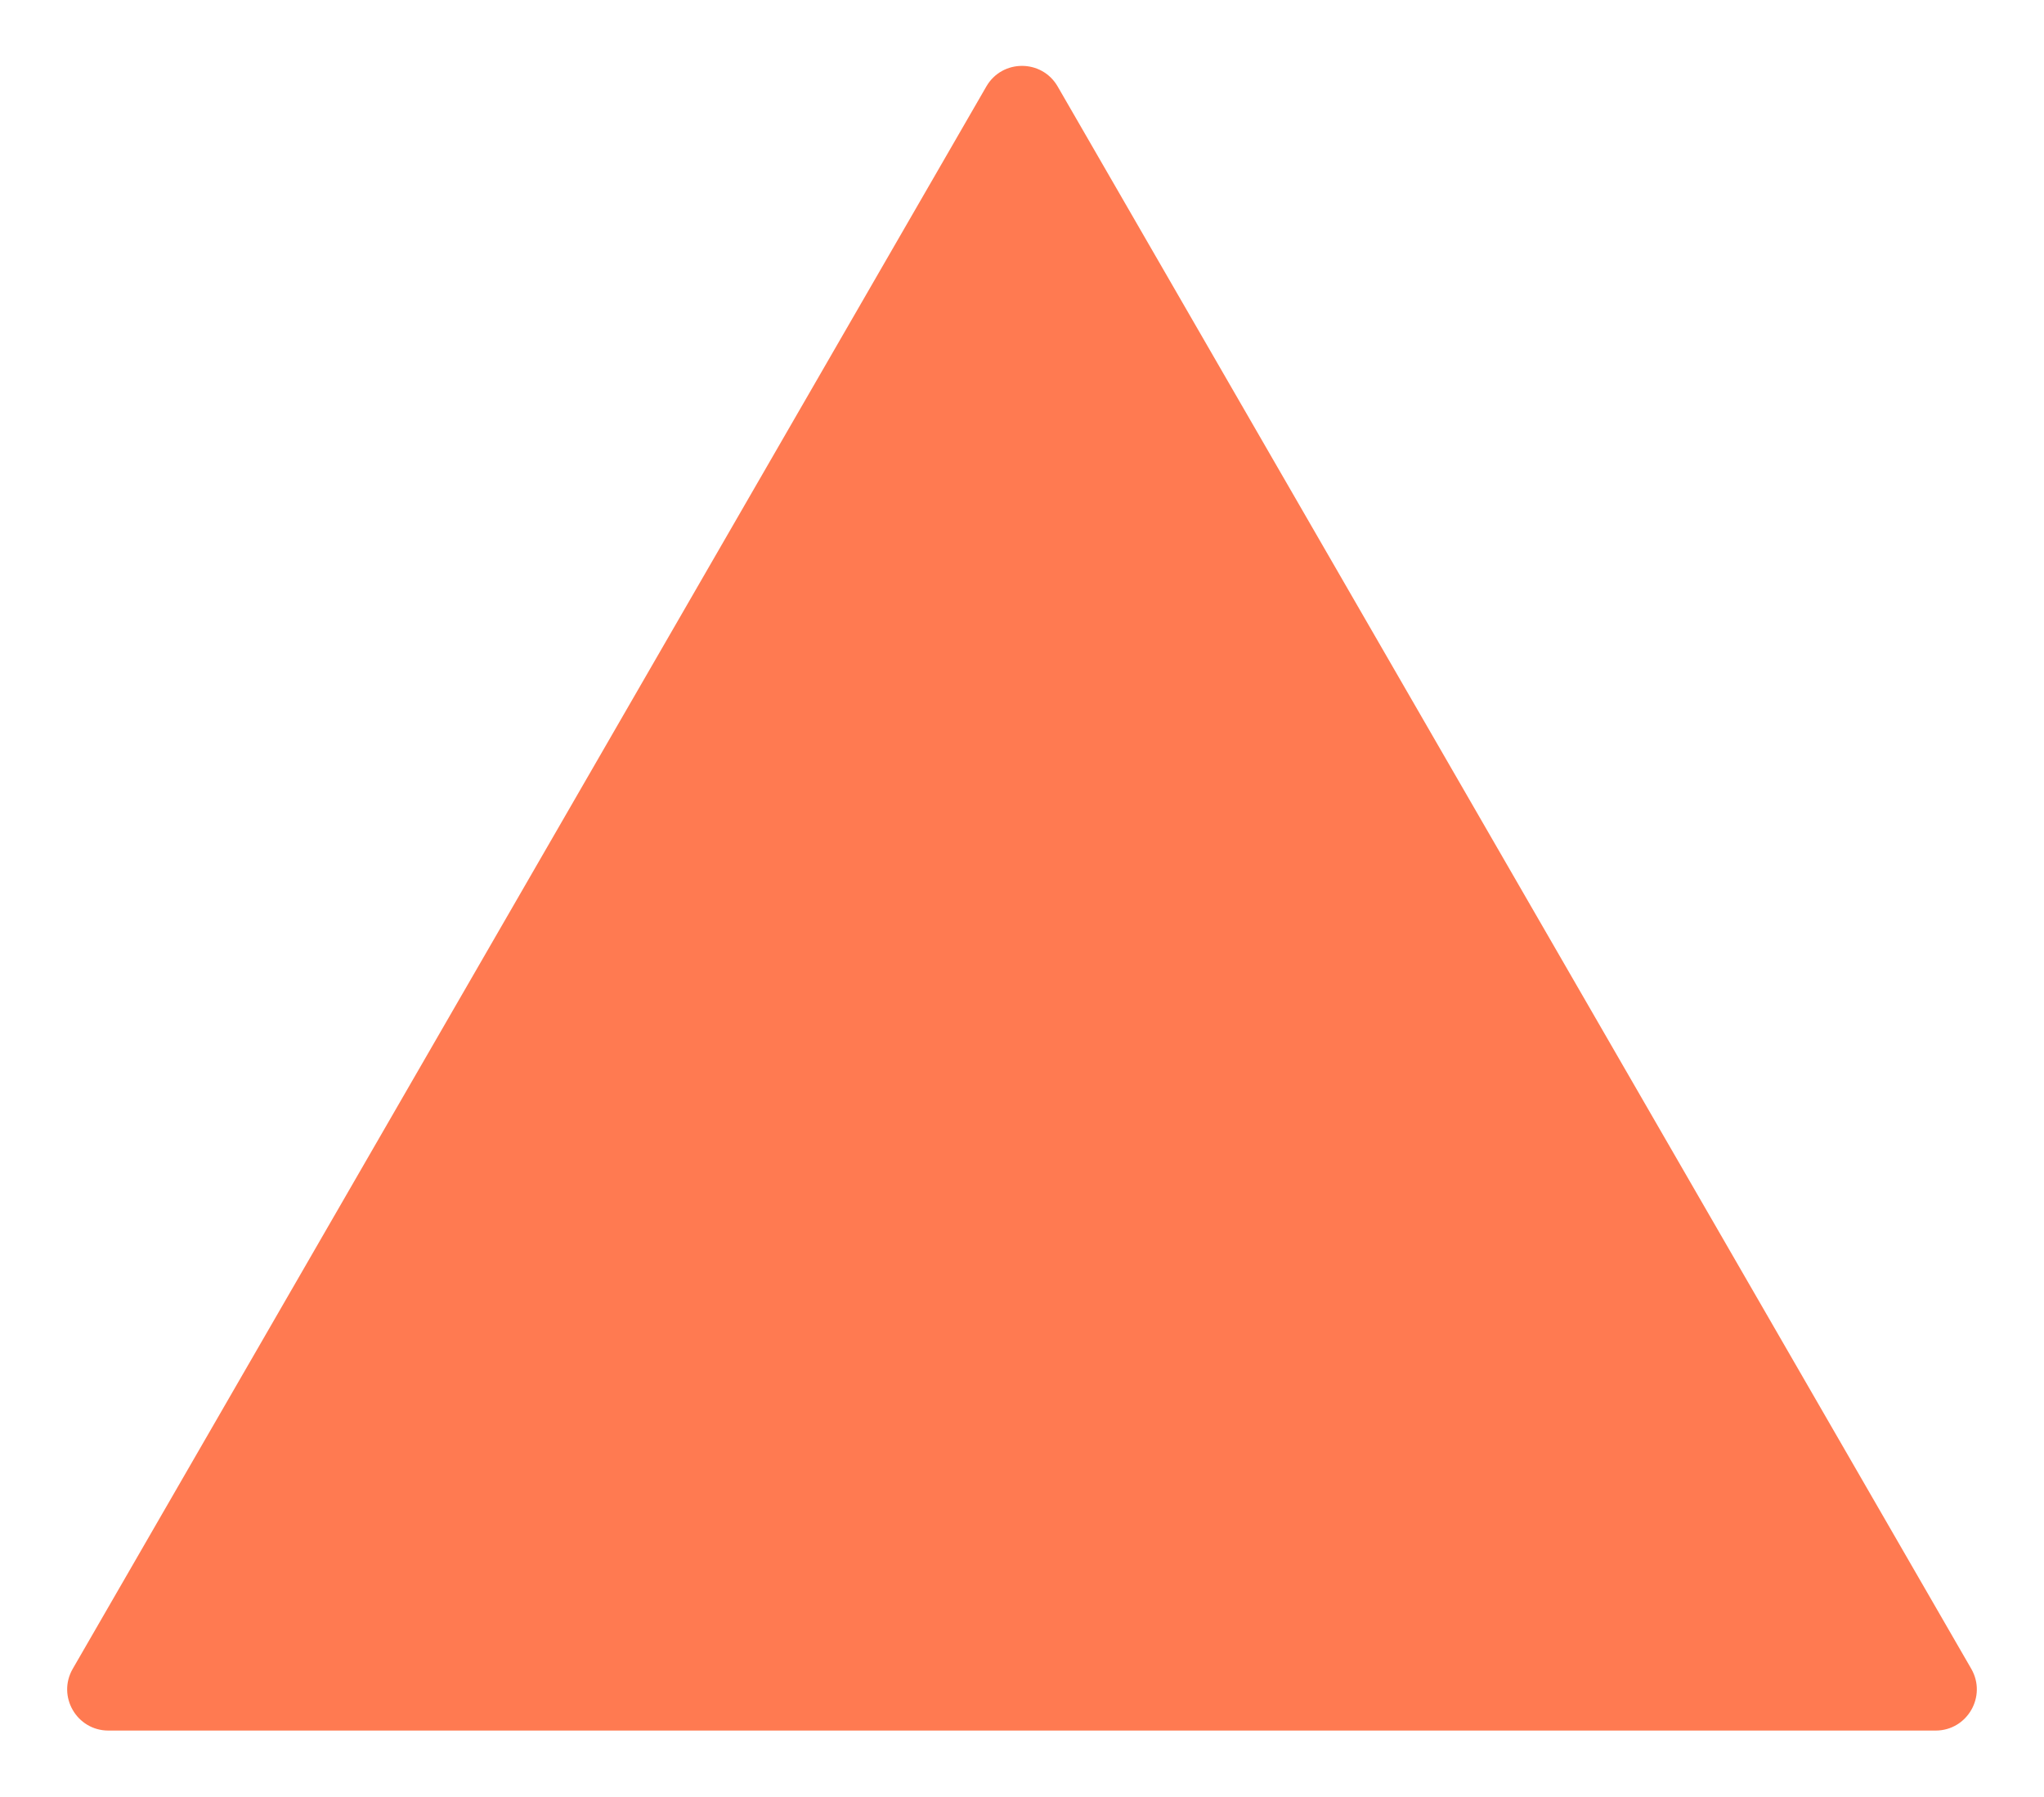 <?xml version="1.0" encoding="UTF-8"?> <svg xmlns="http://www.w3.org/2000/svg" width="1241" height="1091" viewBox="0 0 1241 1091" fill="none"> <g opacity="0.78" filter="url(#filter0_f)"> <path d="M598.849 52.5C608.472 35.833 632.528 35.833 642.151 52.5L1196.84 1013.25C1206.46 1029.92 1194.43 1050.75 1175.19 1050.75H65.811C46.566 1050.75 34.538 1029.92 44.16 1013.25L598.849 52.5Z" fill="#FF5520"></path> </g> <defs> <filter id="filter0_f" x="0.773" y="0" width="1239.45" height="1090.75" filterUnits="userSpaceOnUse" color-interpolation-filters="sRGB"> <feFlood flood-opacity="0" result="BackgroundImageFix"></feFlood> <feBlend mode="normal" in="SourceGraphic" in2="BackgroundImageFix" result="shape"></feBlend> <feGaussianBlur stdDeviation="20" result="effect1_foregroundBlur"></feGaussianBlur> </filter> </defs> </svg> 